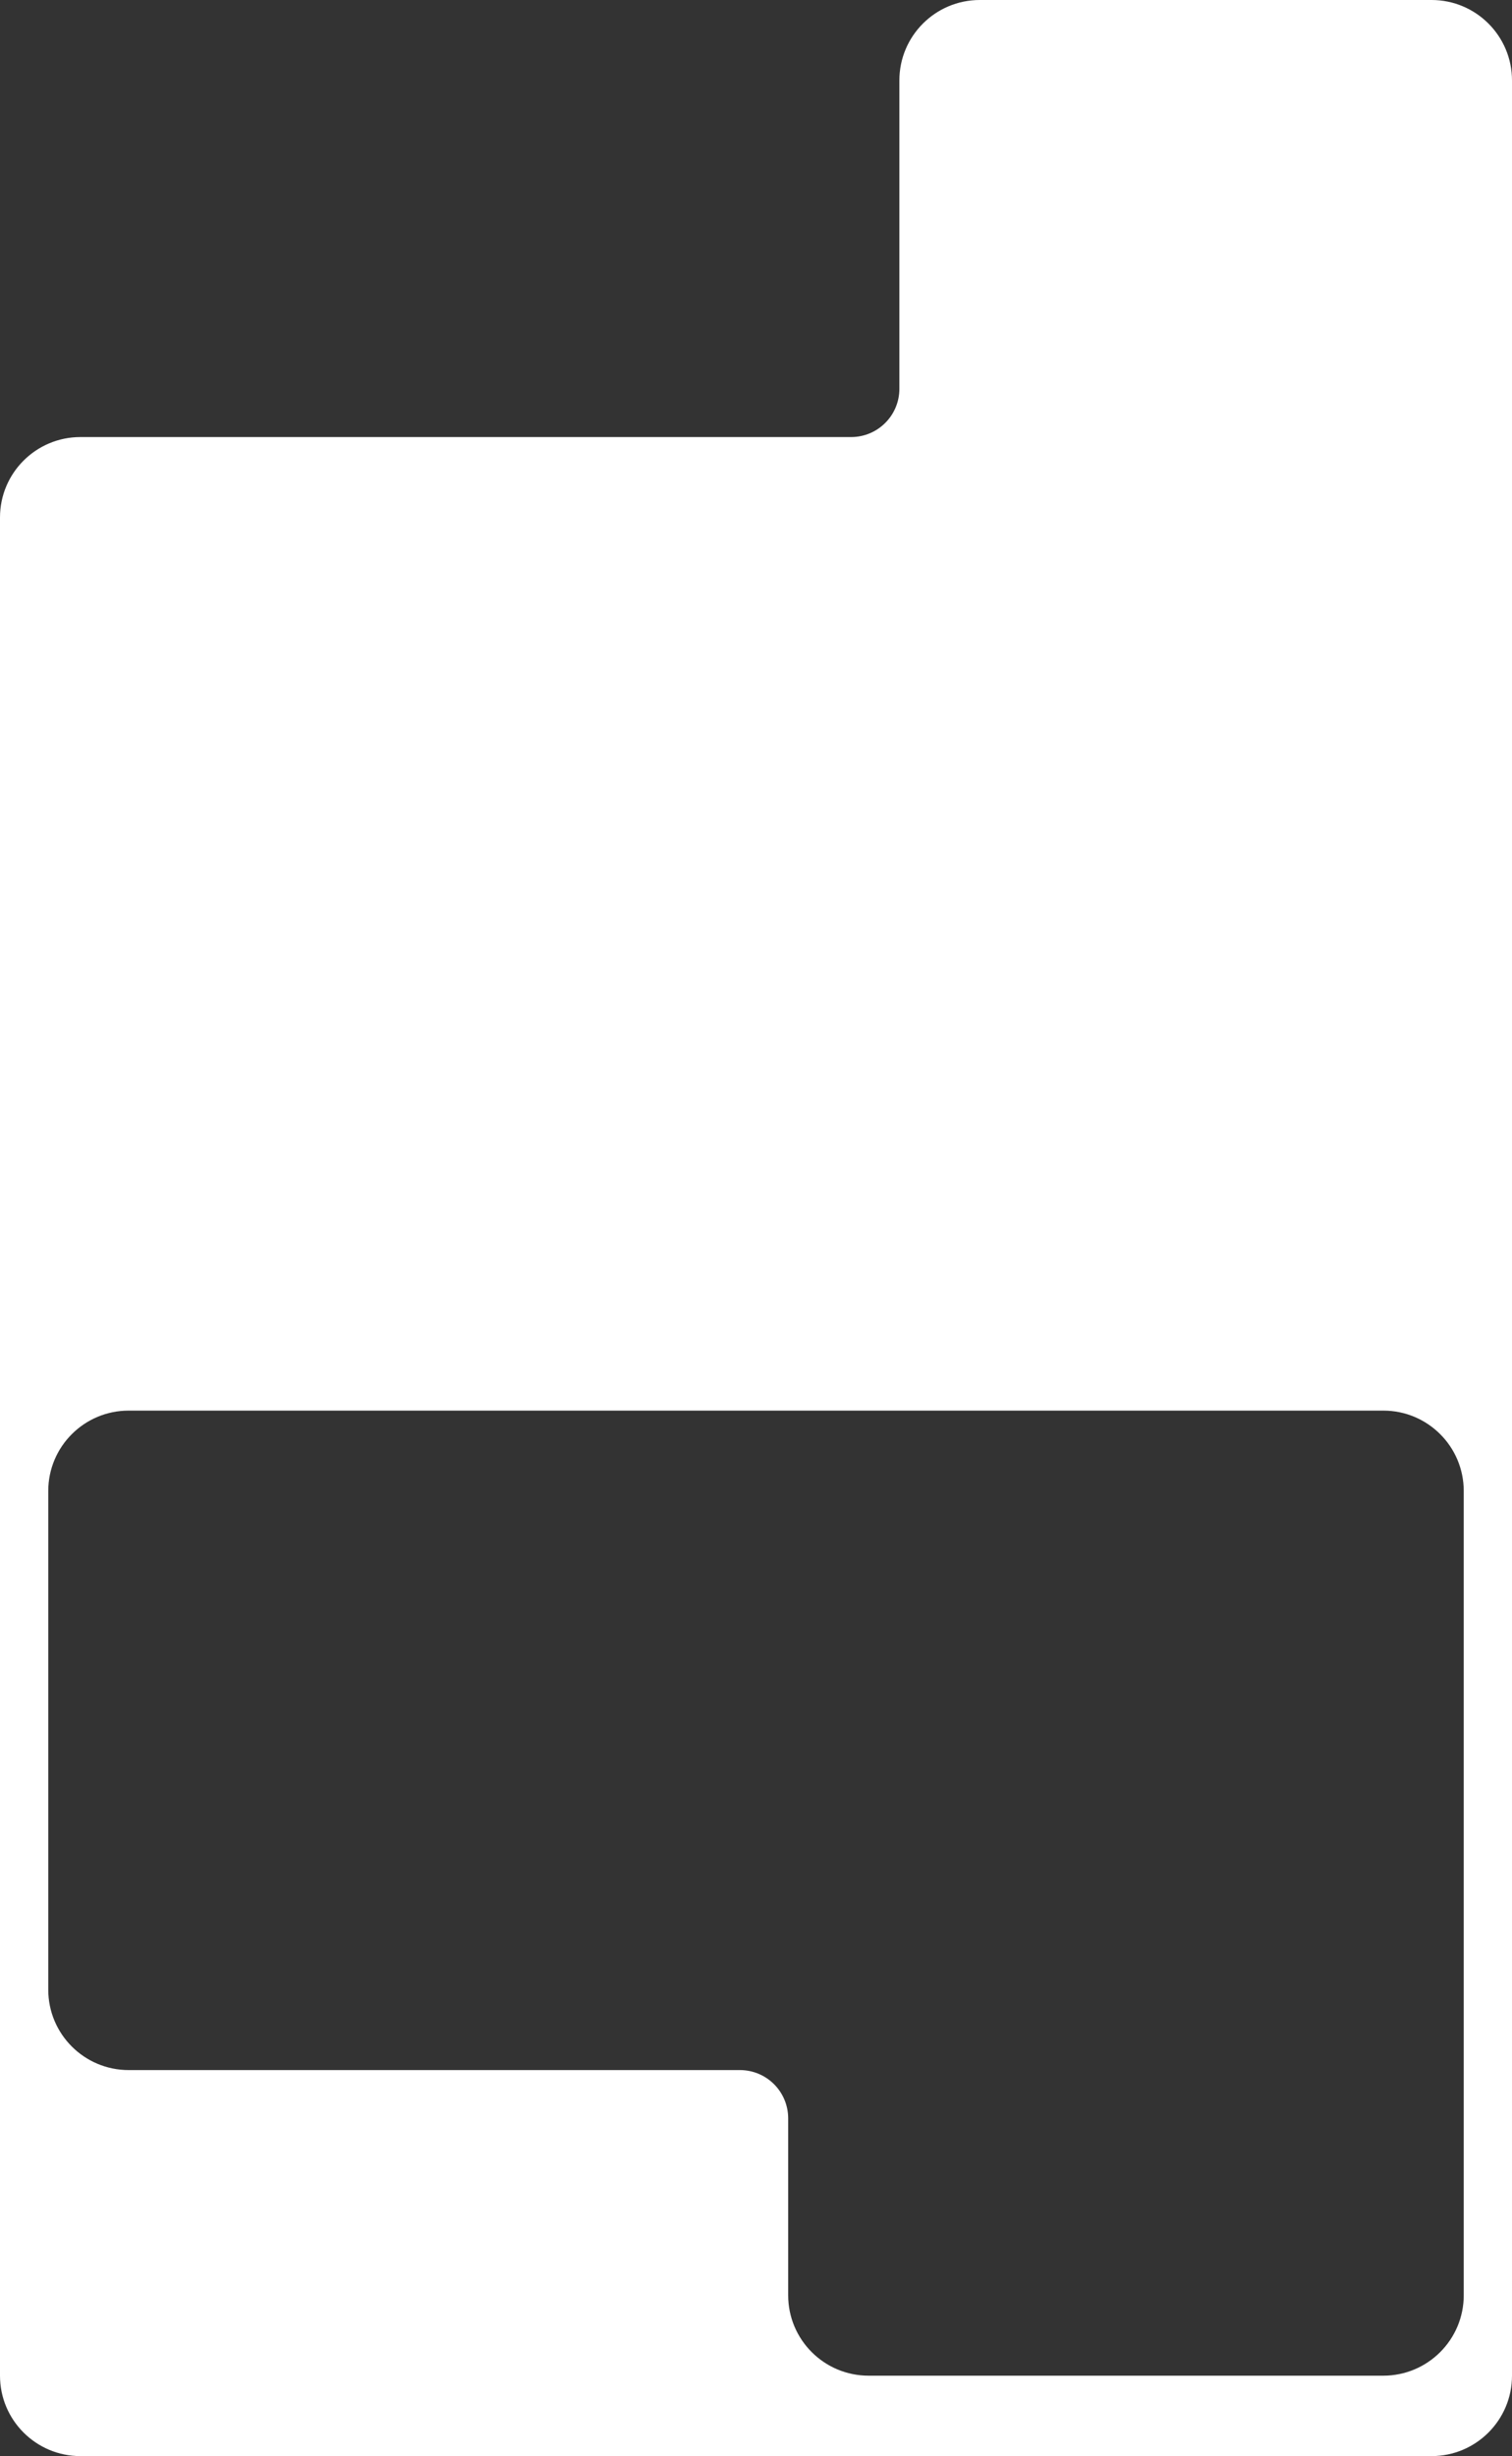 <?xml version="1.0" encoding="UTF-8"?> <svg xmlns="http://www.w3.org/2000/svg" width="940" height="1527" viewBox="0 0 940 1527" fill="none"><rect x="0" y="0" width="940" height="1527" fill="#333333" stroke="none"/> <path fill-rule="evenodd" clip-rule="evenodd" d="M0 321.724C0 294.11 22.386 271.724 50 271.724H529.138C545.706 271.724 559.138 258.292 559.138 241.724V50C559.138 22.386 581.523 0 609.138 0H890C917.614 0 940 22.386 940 50V1477C940 1504.61 917.614 1527 890 1527H440H50C22.386 1527 0 1504.61 0 1477V1317V321.724ZM540 1477C512.386 1477 490 1454.61 490 1427V1317C490 1300.43 476.569 1287 460 1287H80C52.386 1287 30 1264.61 30 1237V927C30 899.386 52.386 877 80 877H860C887.614 877 910 899.386 910 927V1427C910 1454.61 887.614 1477 860 1477H540Z" fill="white"></path> </svg> 